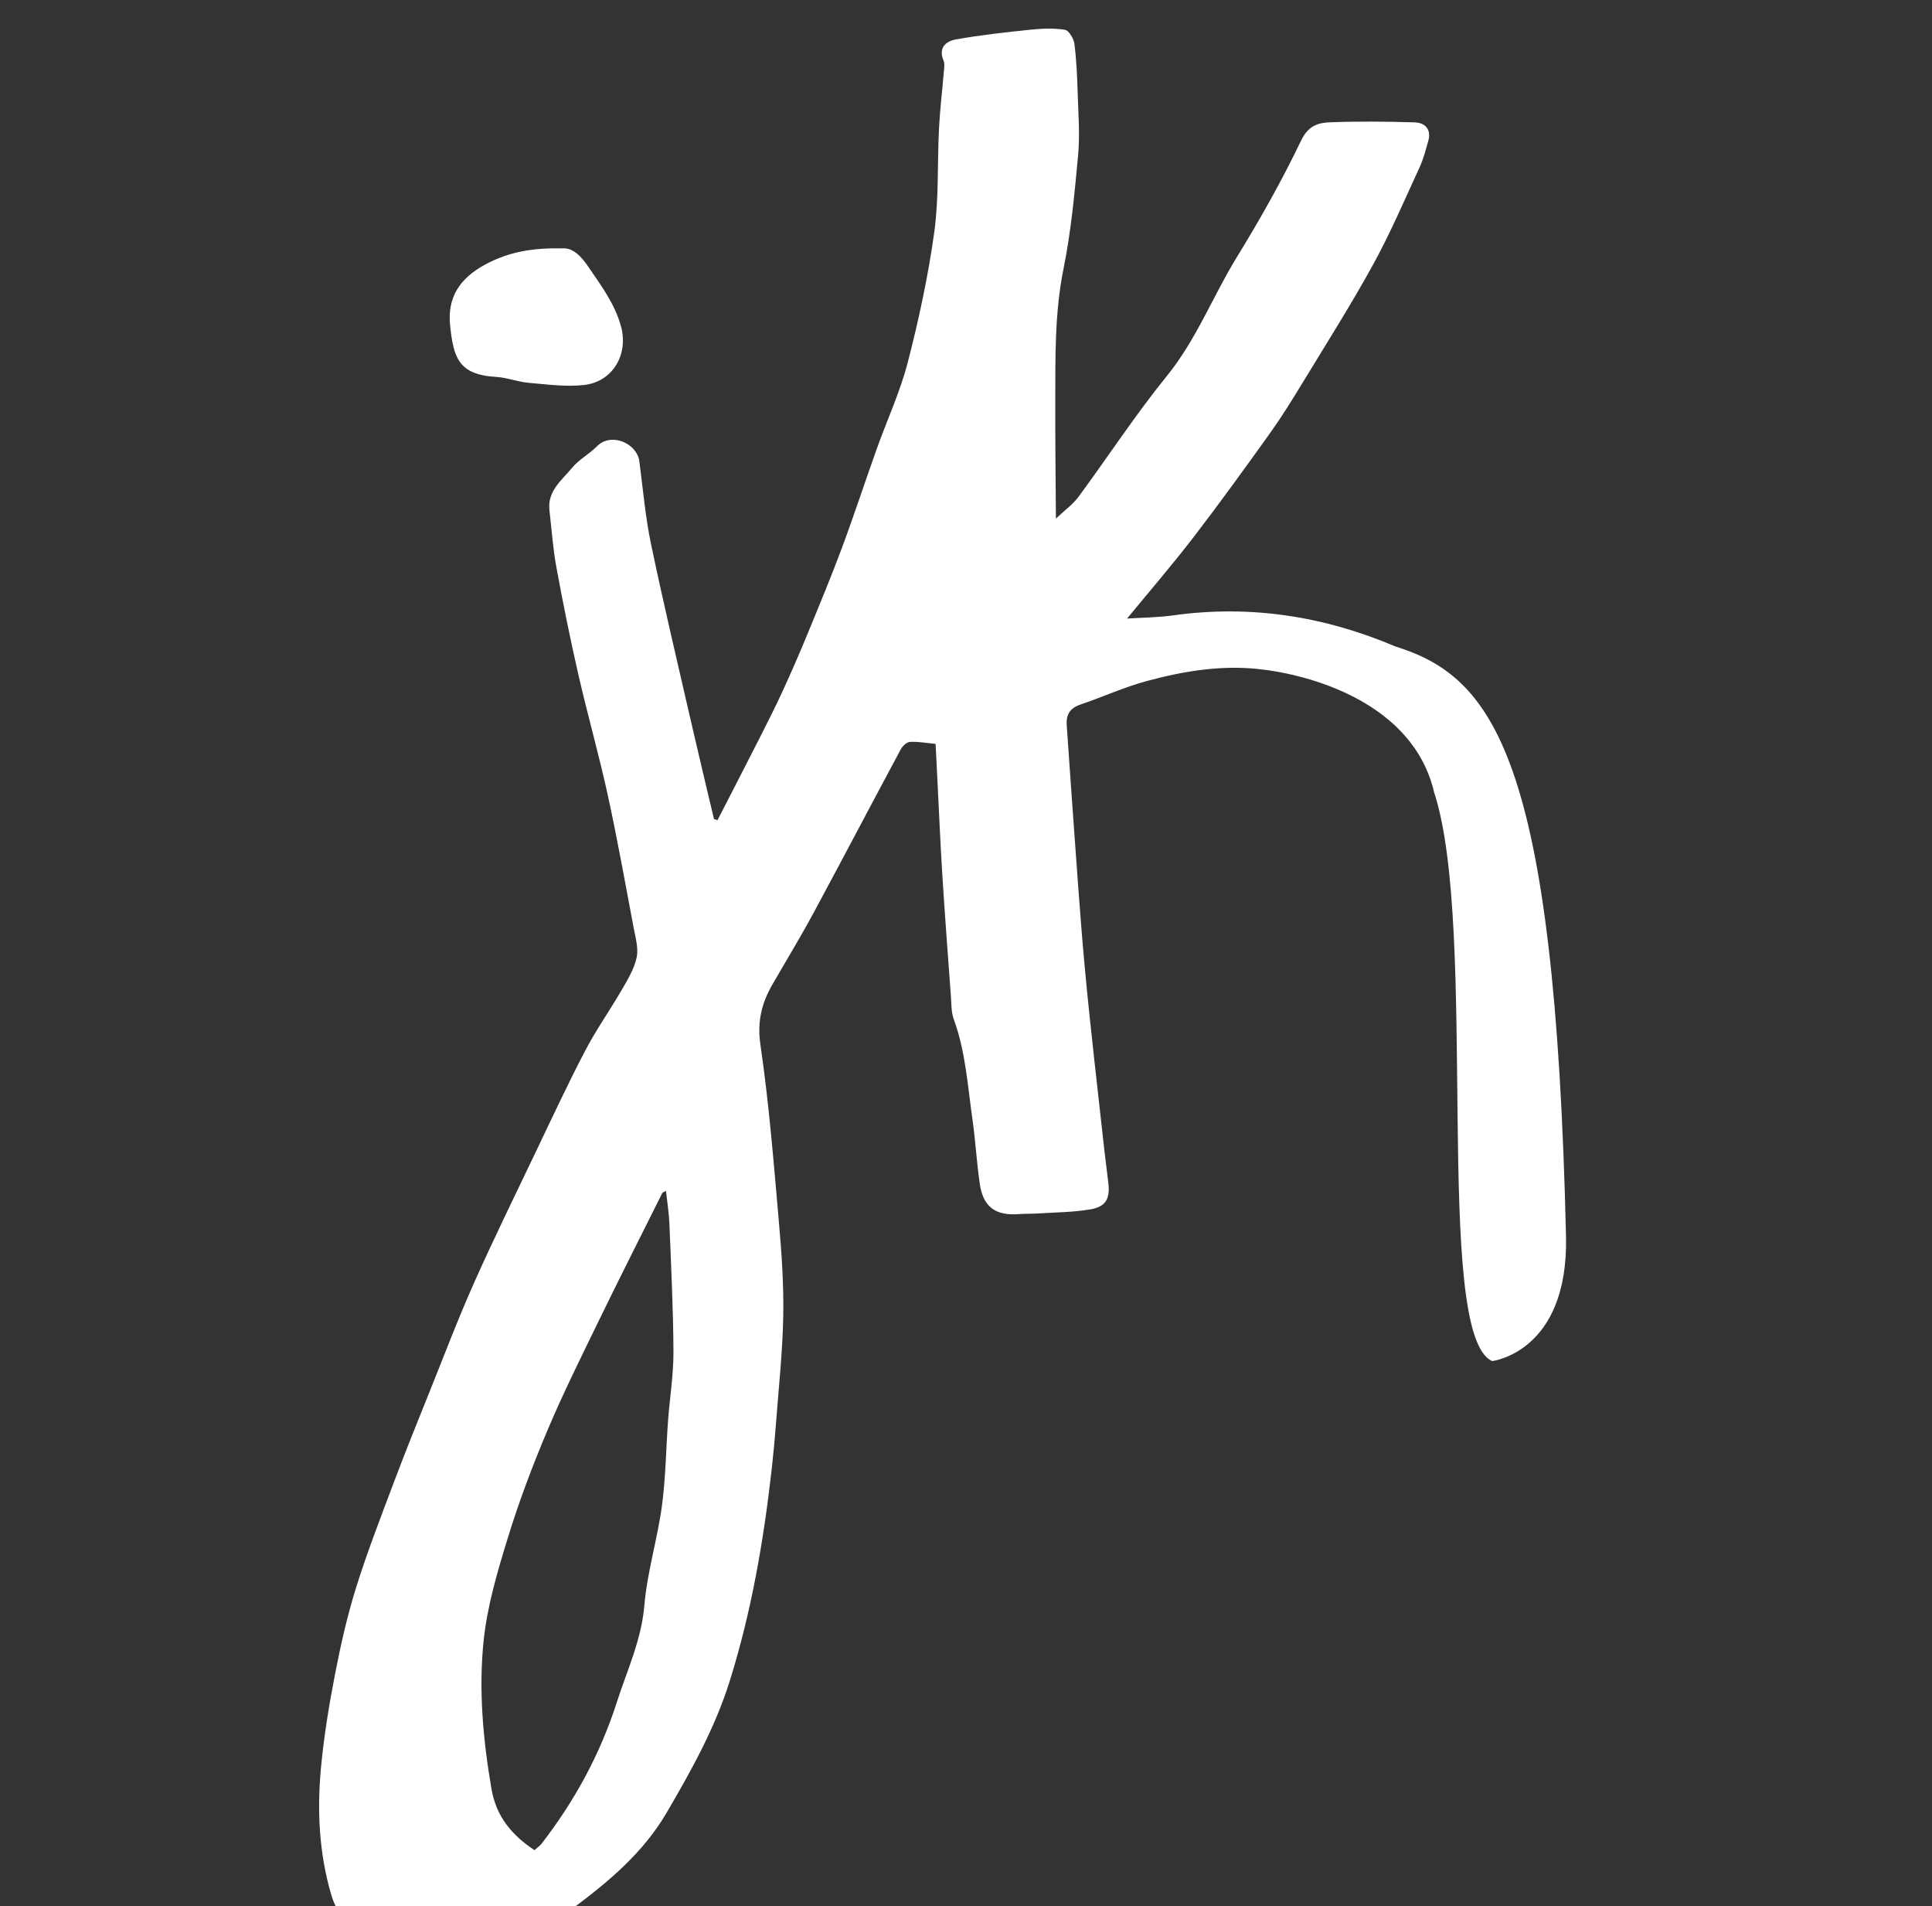 <svg width="519" height="512" viewBox="0 0 519 512" fill="none" xmlns="http://www.w3.org/2000/svg">
<rect x="0" y="0" width="519" height="512" fill="#333333" stroke="none"/>
<g clip-path="url(#clip0_12135_6516)">
<path d="M400.844 365.574C384.767 358.52 397.357 249.568 385.243 212.783C379.603 188.675 351.859 181.138 337.972 179.689C327.818 178.629 317.9 180.274 308.189 182.886C302.064 184.534 296.224 187.214 290.196 189.255C287.357 190.216 286.353 192.018 286.562 194.841C287.039 201.288 287.433 207.741 287.913 214.188C289.055 229.551 290.02 244.931 291.445 260.269C292.97 276.679 294.935 293.048 296.723 309.434C297.028 312.23 297.447 315.014 297.746 317.811C298.201 322.081 297.053 324.146 292.762 324.856C288.139 325.622 283.388 325.633 278.691 325.936C277.048 326.041 275.392 325.963 273.753 326.096C267.476 326.603 264.119 324.212 263.213 318.034C262.365 312.253 262.053 306.395 261.227 300.611C259.938 291.596 259.393 282.444 256.213 273.755C255.511 271.837 255.594 269.611 255.44 267.517C254.648 256.741 253.829 245.967 253.152 235.183C252.597 226.338 252.227 217.48 251.776 208.629C251.629 205.745 251.487 202.862 251.333 199.8C248.878 199.574 246.655 199.157 244.46 199.27C243.588 199.315 242.459 200.365 241.986 201.247C234.114 215.909 226.395 230.652 218.493 245.297C215.024 251.726 211.22 257.976 207.565 264.304C204.635 269.375 203.354 274.347 204.274 280.62C206.59 296.405 207.844 312.354 209.241 328.262C209.976 336.638 210.559 345.075 210.407 353.471C210.235 363.026 209.194 372.568 208.474 382.112C208.154 386.348 207.761 390.582 207.284 394.803C205.111 414.027 201.823 433.034 196.022 451.54C192.076 464.129 185.716 475.533 179.087 486.87C172.782 497.653 163.479 505.417 153.787 512.632C148.713 516.409 142.392 518.6 136.463 521.104C134.052 522.123 131.201 522.181 128.528 522.485C124.113 522.987 119.636 523.919 115.264 523.6C109.717 523.196 103.853 522.629 98.863 520.449C94.225 518.423 90.582 514.407 88.959 508.844C85.661 497.54 85.15 486.067 86.25 474.526C87.049 466.142 88.424 457.787 90.032 449.515C91.549 441.716 93.305 433.917 95.681 426.345C98.702 416.719 102.359 407.286 105.919 397.837C109.064 389.491 112.418 381.224 115.743 372.947C119.558 363.45 123.191 353.869 127.362 344.529C132.642 332.701 138.35 321.061 143.939 309.372C148.288 300.275 152.545 291.125 157.212 282.191C160.16 276.549 163.879 271.314 167.072 265.793C168.657 263.052 170.386 260.194 171.029 257.173C171.556 254.697 170.724 251.872 170.23 249.252C167.976 237.314 165.844 225.348 163.252 213.482C160.887 202.658 157.838 191.985 155.367 181.183C153.186 171.649 151.245 162.055 149.476 152.436C148.542 147.361 148.189 142.179 147.598 137.042C147.002 131.857 150.954 128.968 153.713 125.62C155.545 123.396 158.307 121.962 160.354 119.882C164.177 115.996 171.117 119.06 171.753 123.917C172.729 131.369 173.368 138.899 174.907 146.237C178.367 162.734 182.269 179.139 186.037 195.57C187.907 203.723 189.878 211.853 191.803 219.994C192.115 220.098 192.427 220.202 192.739 220.306C196.531 212.916 200.348 205.539 204.106 198.132C206.226 193.953 208.341 189.768 210.296 185.511C212.582 180.533 214.772 175.507 216.858 170.442C220.039 162.718 223.249 155 226.163 147.175C229.449 138.349 232.375 129.391 235.541 120.52C238.304 112.779 241.813 105.242 243.858 97.323C246.825 85.831 249.345 74.155 250.97 62.408C252.24 53.223 251.776 43.806 252.247 34.5C252.503 29.453 253.12 24.424 253.533 19.384C253.619 18.34 253.837 17.15 253.459 16.251C251.992 12.751 254.193 11.05 256.803 10.585C263.386 9.413 270.054 8.677 276.711 7.986C279.809 7.664 283.014 7.516 286.059 7.995C287.123 8.163 288.443 10.374 288.624 11.783C289.188 16.176 289.365 20.629 289.503 25.064C289.674 30.586 290.122 36.157 289.619 41.63C288.678 51.858 287.725 62.15 285.696 72.198C283.295 84.083 283.513 95.992 283.482 107.943C283.455 118.03 283.584 128.116 283.651 139.293C286.097 136.977 288.217 135.482 289.678 133.501C297.654 122.688 305.015 111.391 313.468 100.972C321.393 91.204 325.804 79.573 332.267 69.055C338.508 58.898 344.385 48.462 349.535 37.725C351.446 33.742 354.103 32.965 357.329 32.845C364.863 32.566 372.42 32.638 379.958 32.866C382.843 32.953 384.575 34.722 383.666 37.915C382.99 40.288 382.373 42.718 381.345 44.946C377.304 53.7 373.513 62.604 368.875 71.04C362.916 81.882 356.275 92.352 349.841 102.93C347.087 107.459 344.29 111.981 341.207 116.288C334.473 125.697 327.699 135.085 320.648 144.256C314.884 151.753 308.696 158.923 302.772 166.144C306.661 165.888 310.965 165.872 315.188 165.281C335.86 162.391 355.786 165.527 374.769 173.608C401.132 181.818 417.706 203.131 420.682 332.025C421.403 363.214 400.844 365.574 400.844 365.574ZM178.899 319.868C178.274 320.222 177.99 320.282 177.91 320.443C172.185 331.911 166.394 343.347 160.79 354.873C156.051 364.62 151.213 374.34 147.004 384.317C143.035 393.726 139.408 403.327 136.412 413.082C133.626 422.151 130.863 431.433 129.905 440.805C128.556 454.001 129.763 467.284 132.022 480.453C133.312 487.971 137.51 492.906 143.572 496.944C144.286 496.305 144.987 495.845 145.473 495.219C154.39 483.726 161.273 471.034 165.682 457.264C168.417 448.721 172.307 440.531 173.091 431.252C173.849 422.28 176.59 413.494 177.807 404.538C178.839 396.947 178.898 389.227 179.464 381.57C179.919 375.417 180.938 369.27 180.912 363.124C180.863 351.612 180.279 340.1 179.822 328.591C179.709 325.741 179.23 322.904 178.899 319.868Z" fill="white"/>
<path d="M150.921 66.716C153.926 66.414 156.176 68.905 158.136 71.786C161.563 76.824 165.209 81.681 166.851 87.772C168.833 95.128 164.671 102.538 156.901 103.406C151.994 103.955 146.917 103.247 141.941 102.814C139.034 102.561 136.195 101.403 133.292 101.237C123.105 100.653 121.812 95.981 120.917 87.422C120.136 79.945 123.439 74.774 130.343 71.051C136.658 67.646 143.061 66.548 150.921 66.716Z" fill="white"/>
</g>
<defs>
<clipPath id="clip0_12135_6516">
<rect width="519" height="512" fill="white"/>
</clipPath>
</defs>
</svg>
